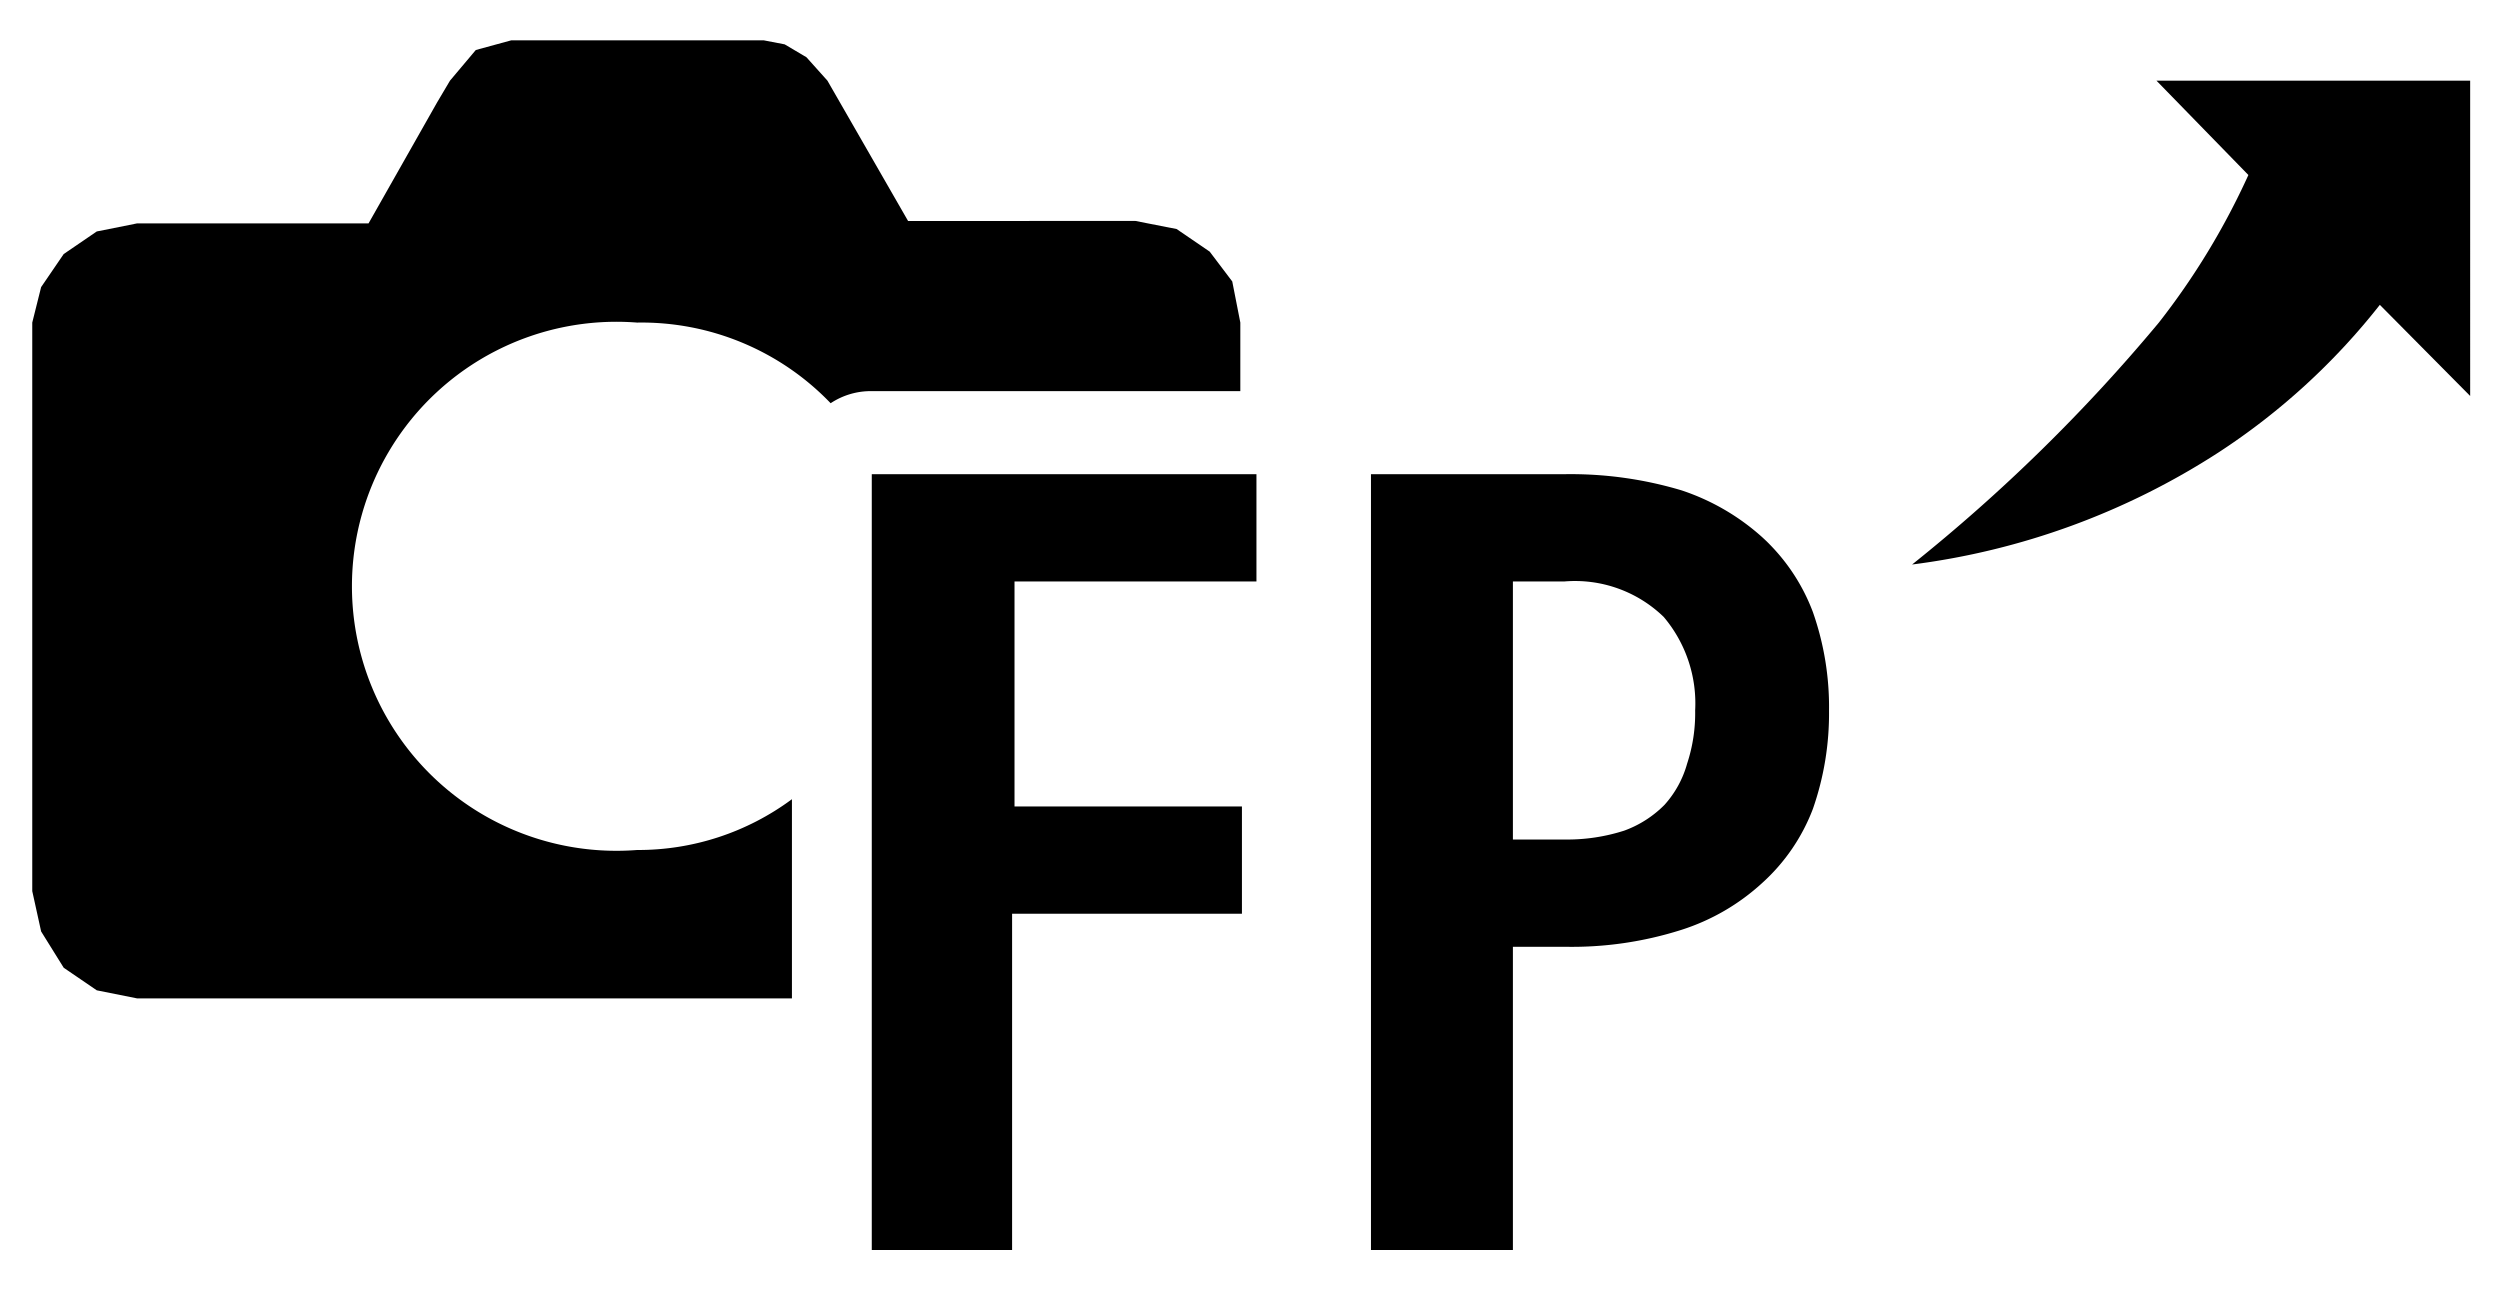 <svg id="icon" xmlns="http://www.w3.org/2000/svg" width="31" height="16" viewBox="0 0 31 16">
  <defs>
    <style>
      .cls-1 {
        fill: none;
      }
    </style>
  </defs>
  <g>
    <path d="M27.88,2.17A9,9,0,0,1,26.77,4a21.22,21.22,0,0,1-3.06,3,9.1,9.1,0,0,0,3.8-1.39,8.32,8.32,0,0,0,2-1.83l1.12,1.13V1H26.74Z"/>
    <path d="M9.82,9.91a3.2,3.2,0,0,1-1.92.63A3.28,3.28,0,1,1,7.9,4a3.25,3.25,0,0,1,2.4,1,.9.9,0,0,1,.51-.15h4.57V4l-.1-.51L15,3.12l-.41-.28-.51-.1H11.26L10.26,1,10,.71,9.73.55,9.47.5H6.34L5.9.62,5.58,1l-.16.27-.85,1.5H1.7l-.5.1-.41.28-.28.41L.4,4v7.05l.11.5L.79,12l.41.28.5.1H9.82Z"/>
    <g>
      <path d="M10.81,5.88h4.77V7.21h-3V10h2.82v1.33H12.55V15.5H10.81Z"/>
      <path d="M19.4,5.88a4.79,4.79,0,0,1,1.45.2,2.82,2.82,0,0,1,1,.58,2.4,2.4,0,0,1,.63.93,3.55,3.55,0,0,1,.2,1.22,3.59,3.59,0,0,1-.2,1.22,2.37,2.37,0,0,1-.63.92,2.69,2.69,0,0,1-1,.58,4.48,4.48,0,0,1-1.45.21h-.64V15.5H17V5.88Zm0,4.53a2.31,2.31,0,0,0,.74-.11,1.35,1.35,0,0,0,.5-.32,1.27,1.27,0,0,0,.28-.51,2,2,0,0,0,.1-.66,1.66,1.66,0,0,0-.39-1.16,1.58,1.58,0,0,0-1.23-.44h-.64v3.2Z"/>
    </g>
  </g>
  <rect class="cls-1" width="31" height="16"/>
</svg>
